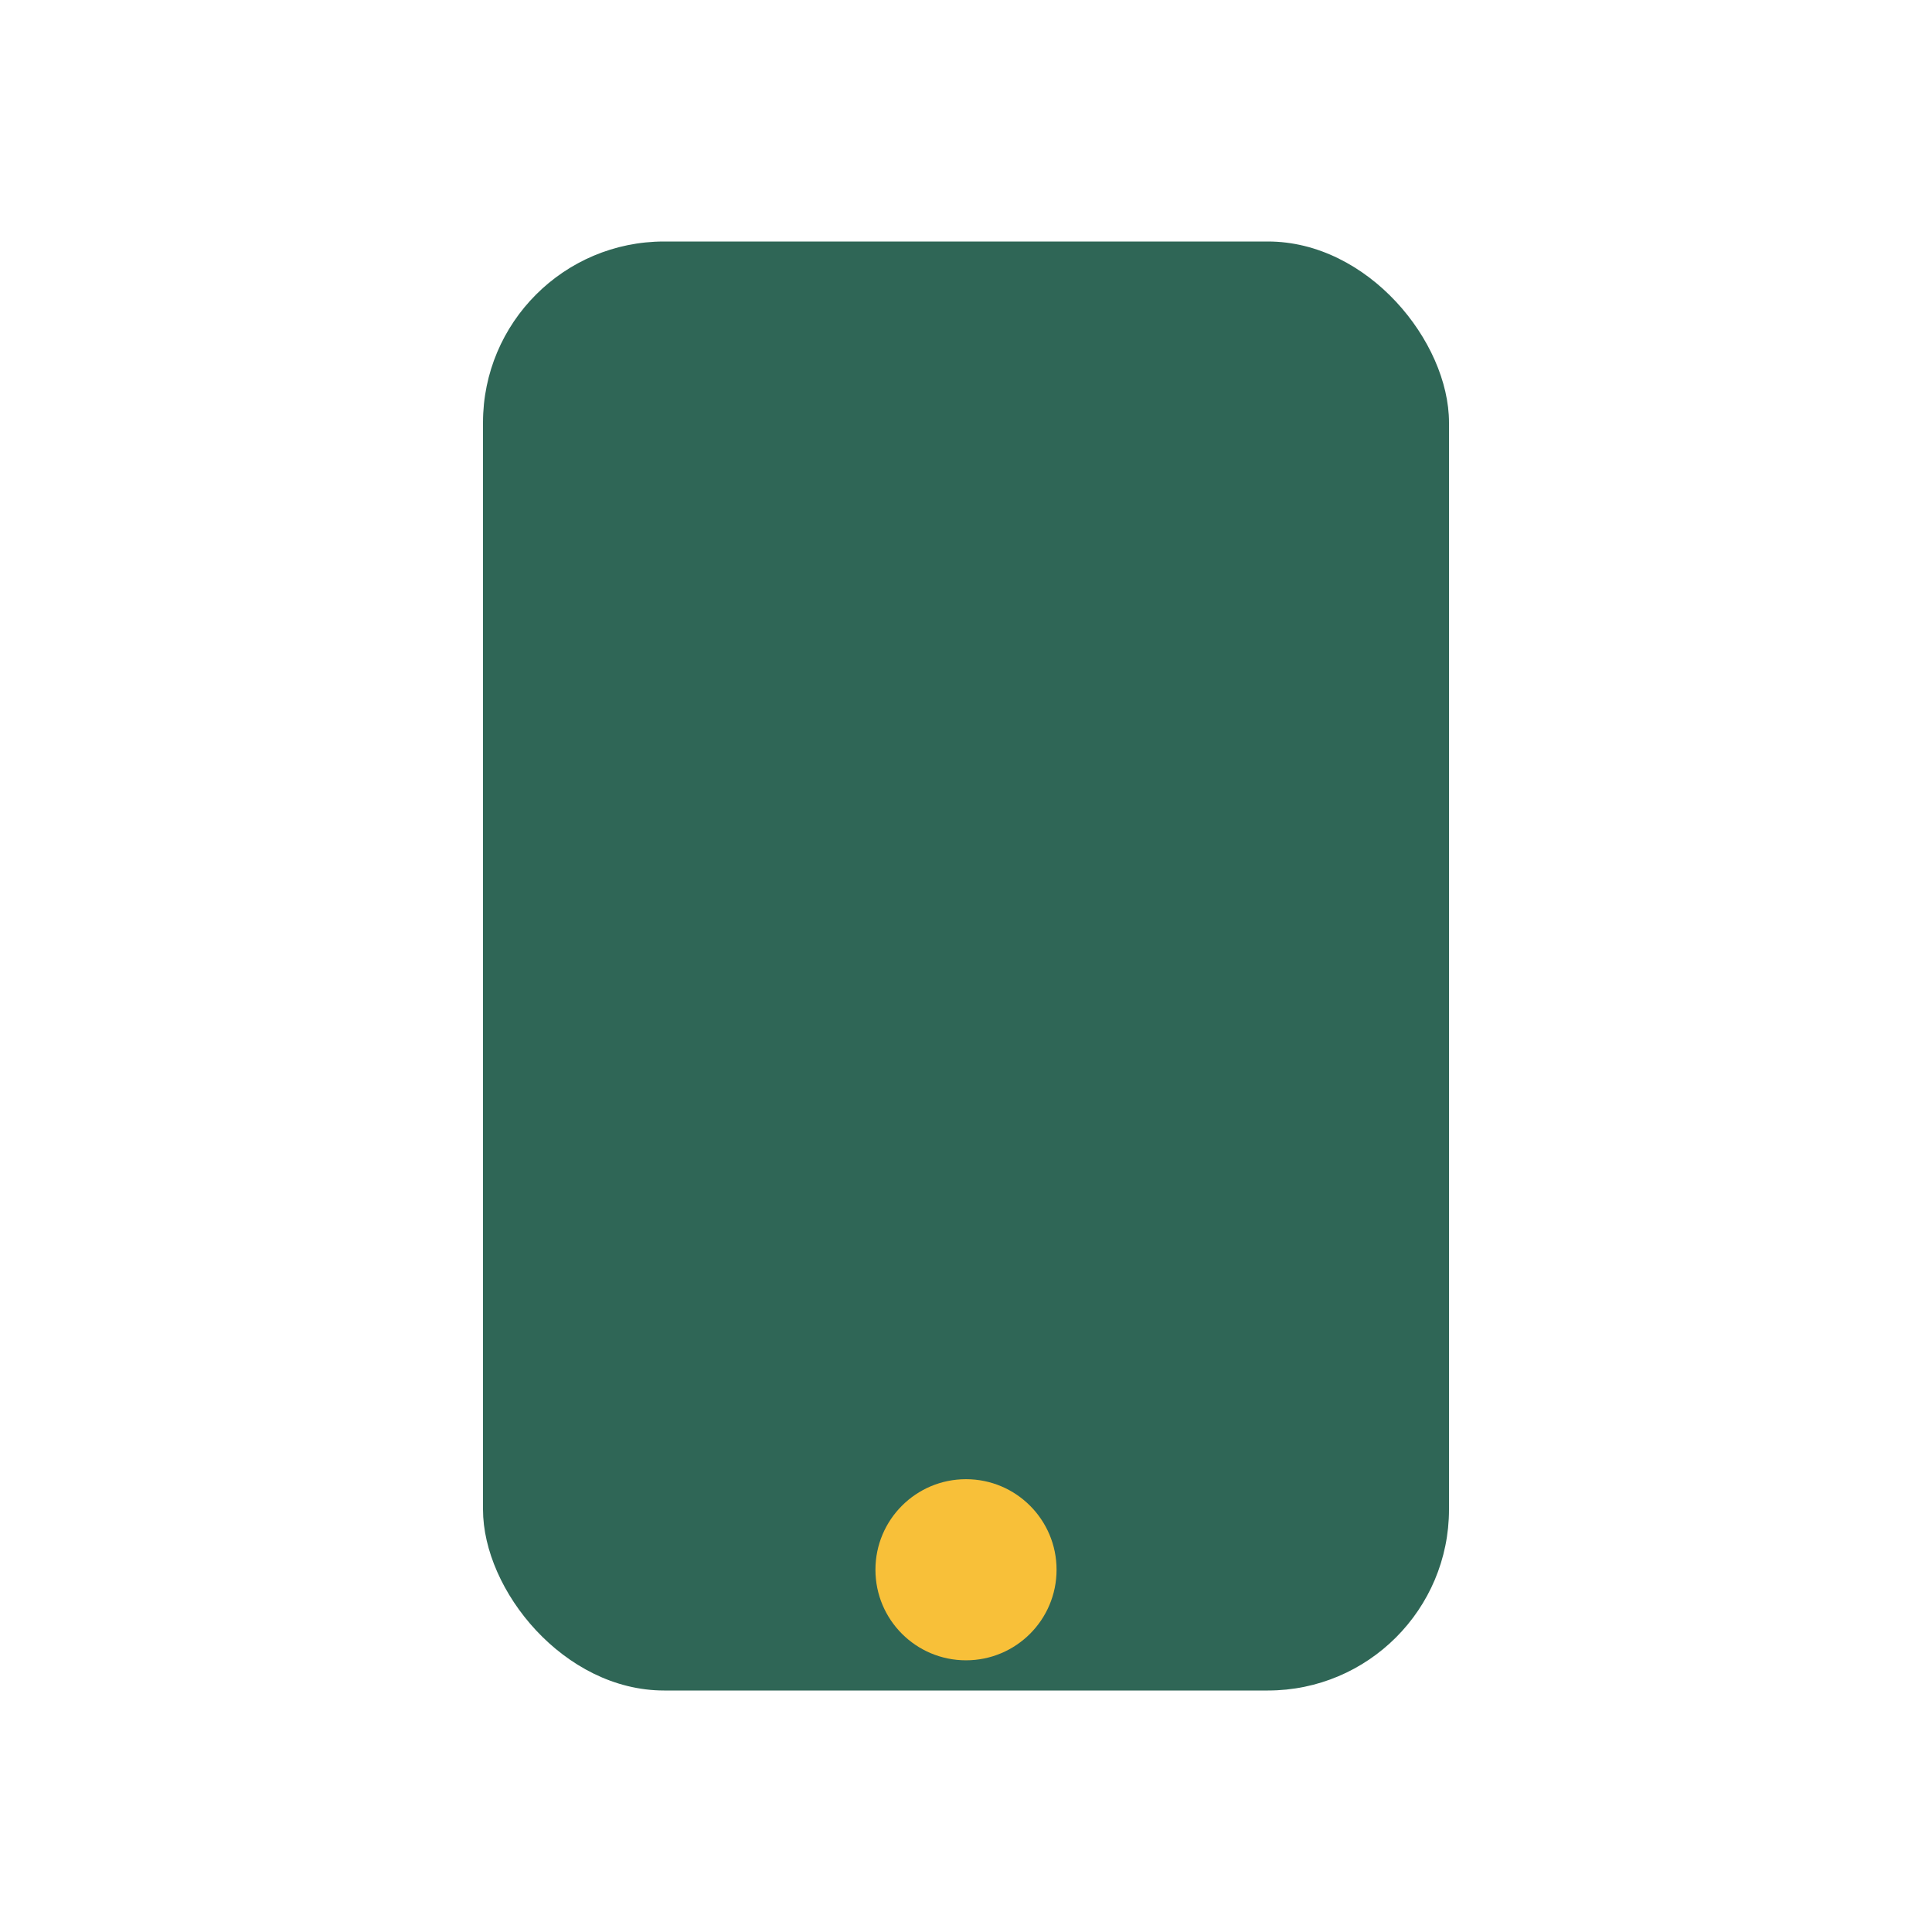 <?xml version="1.0" encoding="UTF-8"?>
<svg xmlns="http://www.w3.org/2000/svg" width="32" height="32" viewBox="0 0 32 32"><rect x="8" y="4" width="16" height="24" rx="3" fill="#2F6656"/><circle cx="16" cy="26" r="1.5" fill="#F8C039"/></svg>